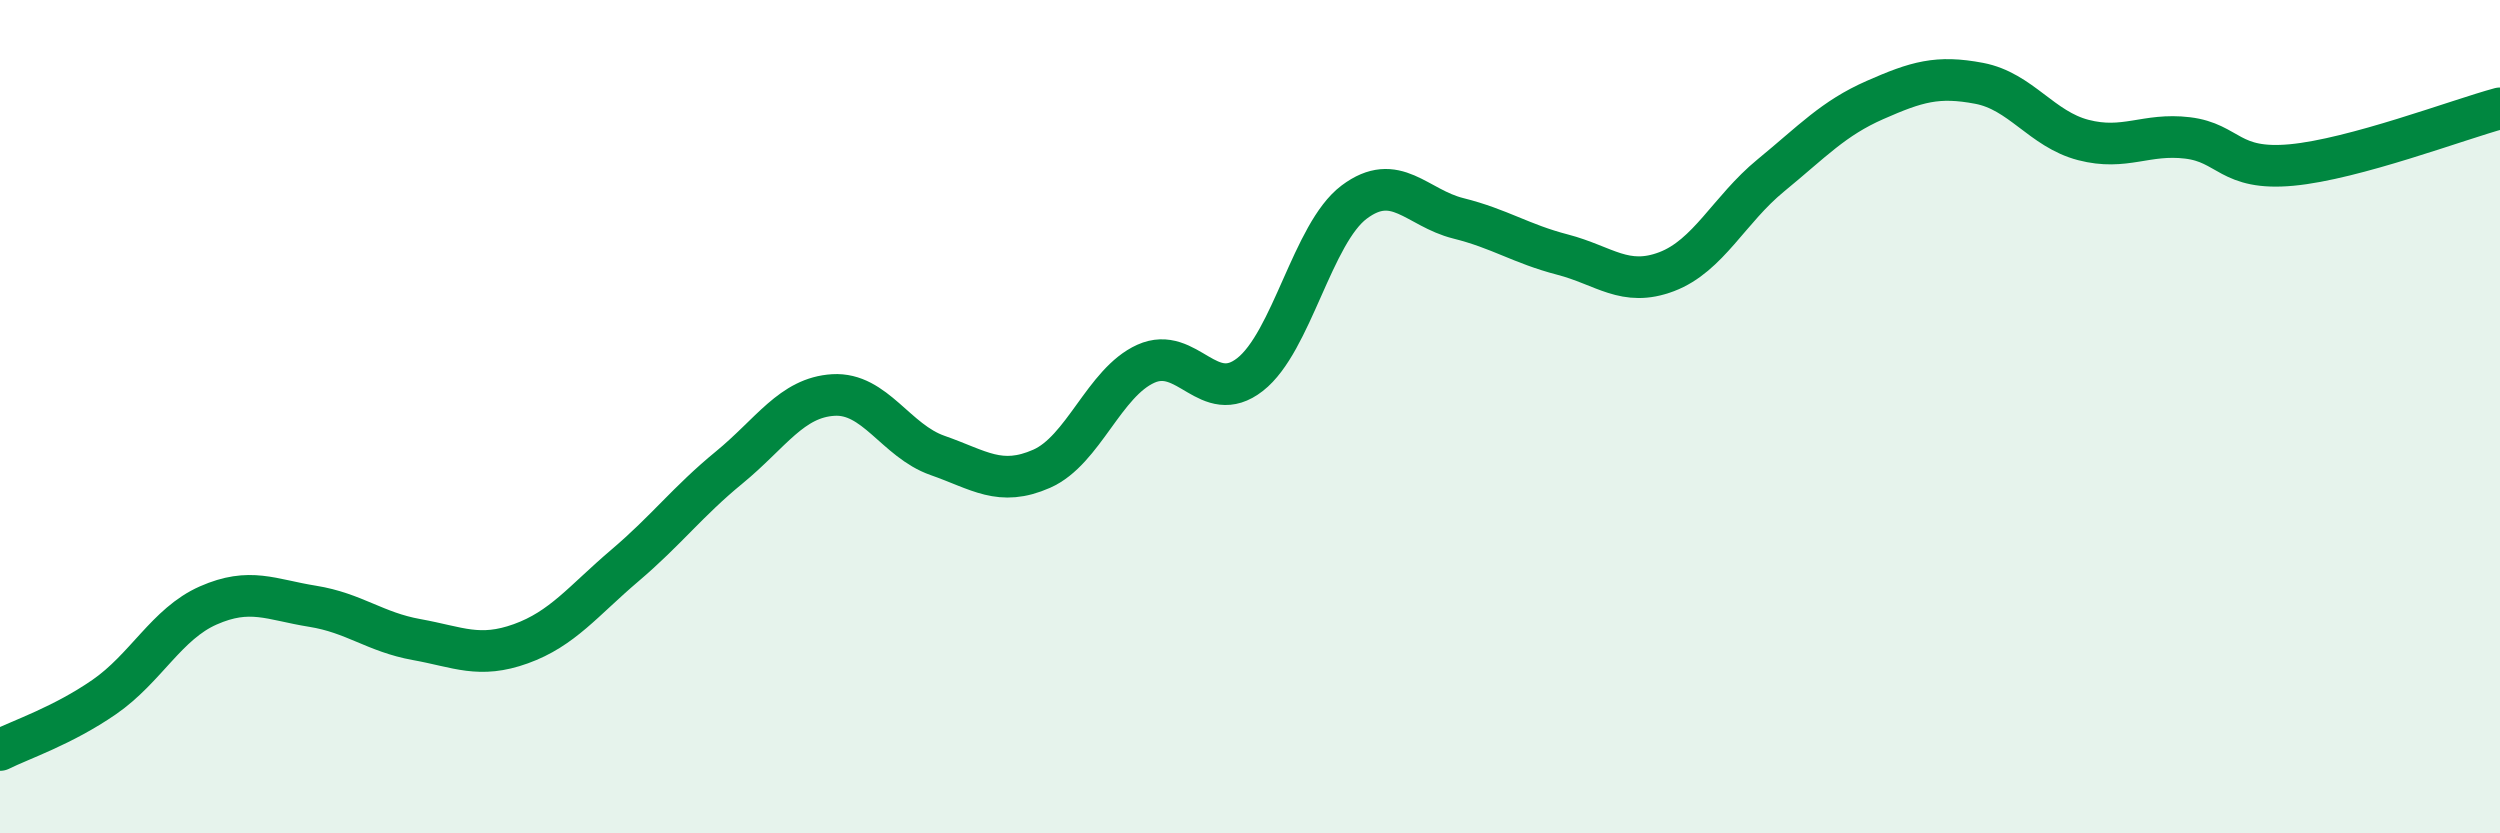 
    <svg width="60" height="20" viewBox="0 0 60 20" xmlns="http://www.w3.org/2000/svg">
      <path
        d="M 0,18 C 0.5,17.75 1.5,17.42 2.5,16.73 C 3.5,16.04 4,14.97 5,14.53 C 6,14.09 6.5,14.39 7.5,14.55 C 8.5,14.71 9,15.17 10,15.35 C 11,15.53 11.5,15.81 12.5,15.45 C 13.5,15.09 14,14.42 15,13.57 C 16,12.72 16.5,12.04 17.5,11.22 C 18.5,10.4 19,9.54 20,9.48 C 21,9.42 21.5,10.58 22.5,10.93 C 23.5,11.28 24,11.69 25,11.25 C 26,10.81 26.5,9.18 27.5,8.73 C 28.5,8.28 29,9.77 30,8.99 C 31,8.21 31.5,5.6 32.5,4.85 C 33.5,4.1 34,4.99 35,5.24 C 36,5.49 36.5,5.85 37.5,6.11 C 38.5,6.37 39,6.9 40,6.52 C 41,6.14 41.5,5.03 42.5,4.21 C 43.5,3.39 44,2.84 45,2.4 C 46,1.96 46.5,1.81 47.5,2 C 48.5,2.19 49,3.1 50,3.36 C 51,3.62 51.5,3.19 52.5,3.31 C 53.5,3.43 53.5,4.1 55,3.96 C 56.5,3.82 59,2.87 60,2.6L60 20L0 20Z"
        fill="#008740"
        opacity="0.1"
        stroke-linecap="round"
        stroke-linejoin="round"
      />
      <path
        d="M 0,18 C 0.5,17.75 1.5,17.42 2.5,16.73 C 3.5,16.04 4,14.97 5,14.53 C 6,14.09 6.5,14.39 7.5,14.55 C 8.5,14.71 9,15.17 10,15.35 C 11,15.53 11.5,15.81 12.5,15.45 C 13.5,15.09 14,14.42 15,13.57 C 16,12.72 16.5,12.04 17.5,11.22 C 18.5,10.4 19,9.54 20,9.48 C 21,9.42 21.5,10.58 22.5,10.93 C 23.5,11.28 24,11.69 25,11.25 C 26,10.81 26.5,9.18 27.5,8.73 C 28.5,8.28 29,9.77 30,8.99 C 31,8.21 31.5,5.6 32.5,4.85 C 33.5,4.1 34,4.99 35,5.24 C 36,5.49 36.5,5.85 37.5,6.11 C 38.5,6.37 39,6.9 40,6.52 C 41,6.14 41.5,5.03 42.5,4.21 C 43.5,3.39 44,2.84 45,2.4 C 46,1.96 46.5,1.81 47.5,2 C 48.5,2.19 49,3.1 50,3.36 C 51,3.62 51.5,3.19 52.5,3.31 C 53.5,3.43 53.5,4.1 55,3.96 C 56.5,3.82 59,2.87 60,2.6"
        stroke="#008740"
        stroke-width="1"
        fill="none"
        stroke-linecap="round"
        stroke-linejoin="round"
      />
    </svg>
  
